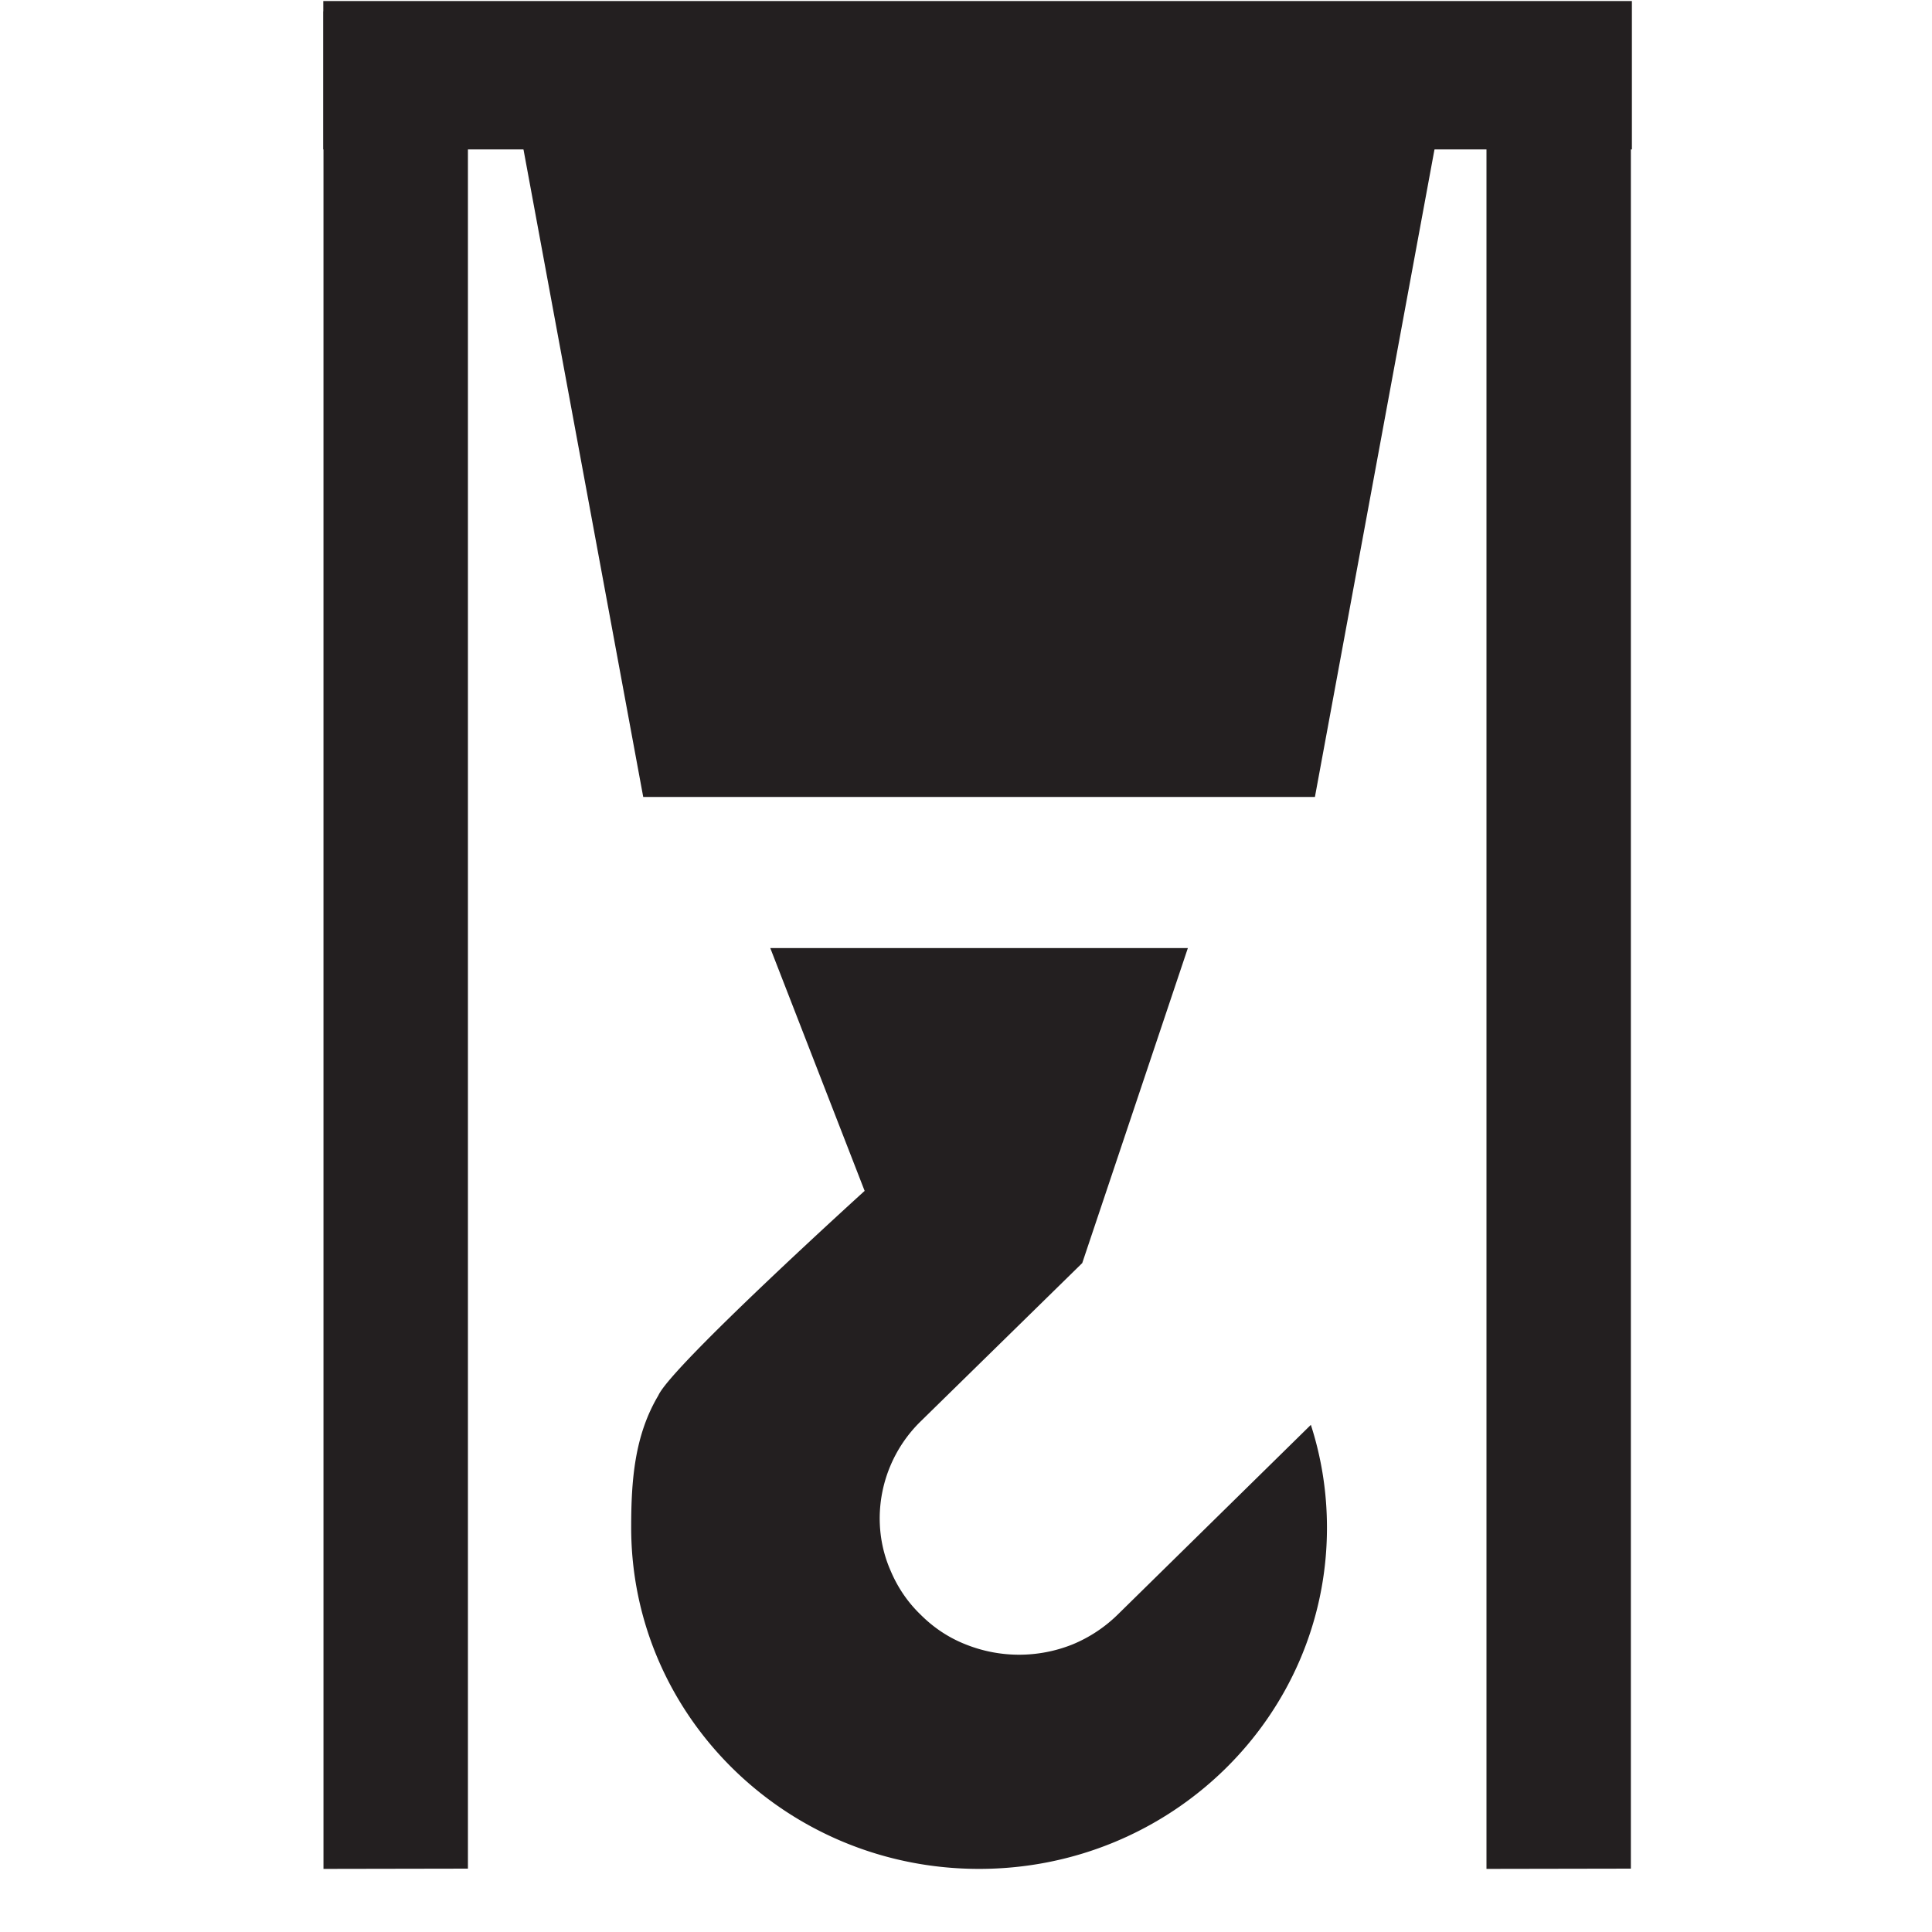 <?xml version="1.0" encoding="UTF-8"?>
<svg data-bbox="5.02 0.016 20.32 29.004" height="40" viewBox="0 0 30 30" width="40" xmlns="http://www.w3.org/2000/svg" data-type="color">
    <g>
        <defs>
            <clipPath id="62c03555-79a2-4ee7-9c21-1eab447bedbe">
                <path d="M9 14h12v15.031H9Zm0 0"/>
            </clipPath>
            <clipPath id="a4063146-172f-406c-b172-896b41ad0e80">
                <path d="M5.02.176h2.253V29.02H5.02Zm0 0"/>
            </clipPath>
            <clipPath id="6eb30acf-acfc-46a7-b376-766dc9f497fd">
                <path d="M23.074.176h2.258V29.02h-2.258Zm0 0"/>
            </clipPath>
            <clipPath id="e601975b-8982-4838-a31e-3cd96e17f52e">
                <path d="M5.02 0h20.32v3H5.02Zm0 0"/>
            </clipPath>
        </defs>
        <g clip-path="url(#62c03555-79a2-4ee7-9c21-1eab447bedbe)">
            <path d="m13.426 18.492-1.465-3.77h6.484l-1.64 4.891-2.512 2.461a2.11 2.11 0 0 0-.633 1.5c0 .281.055.555.168.813.11.261.266.492.469.687.2.2.433.356.7.461a2.231 2.231 0 0 0 1.656 0 2.2 2.2 0 0 0 .699-.46l3.003-2.95c.168.52.25 1.055.25 1.598 0 2.925-2.418 5.297-5.402 5.297s-5.402-2.375-5.402-5.301c0-.727.05-1.426.422-2.051.203-.457 3.203-3.176 3.203-3.176Zm0 0" fill="#231f20" data-color="1"/>
        </g>
        <path d="M8.047 1.762v.117l1.941 10.496h10.43l1.957-10.598L20.73.164H9.672Zm0 0" fill="#231f20" data-color="1"/>
        <g clip-path="url(#a4063146-172f-406c-b172-896b41ad0e80)">
            <path d="M5.023 29.02V.176h2.243v28.84Zm0 0" fill="#231f20" data-color="1"/>
        </g>
        <g clip-path="url(#6eb30acf-acfc-46a7-b376-766dc9f497fd)">
            <path d="M23.082 29.02V.176h2.242v28.84Zm0 0" fill="#231f20" data-color="1"/>
        </g>
        <g clip-path="url(#e601975b-8982-4838-a31e-3cd96e17f52e)">
            <path d="M5.02 2.32V.016h20.32V2.32H5.02" fill="#231f20" data-color="1"/>
        </g>
    </g>
</svg>
